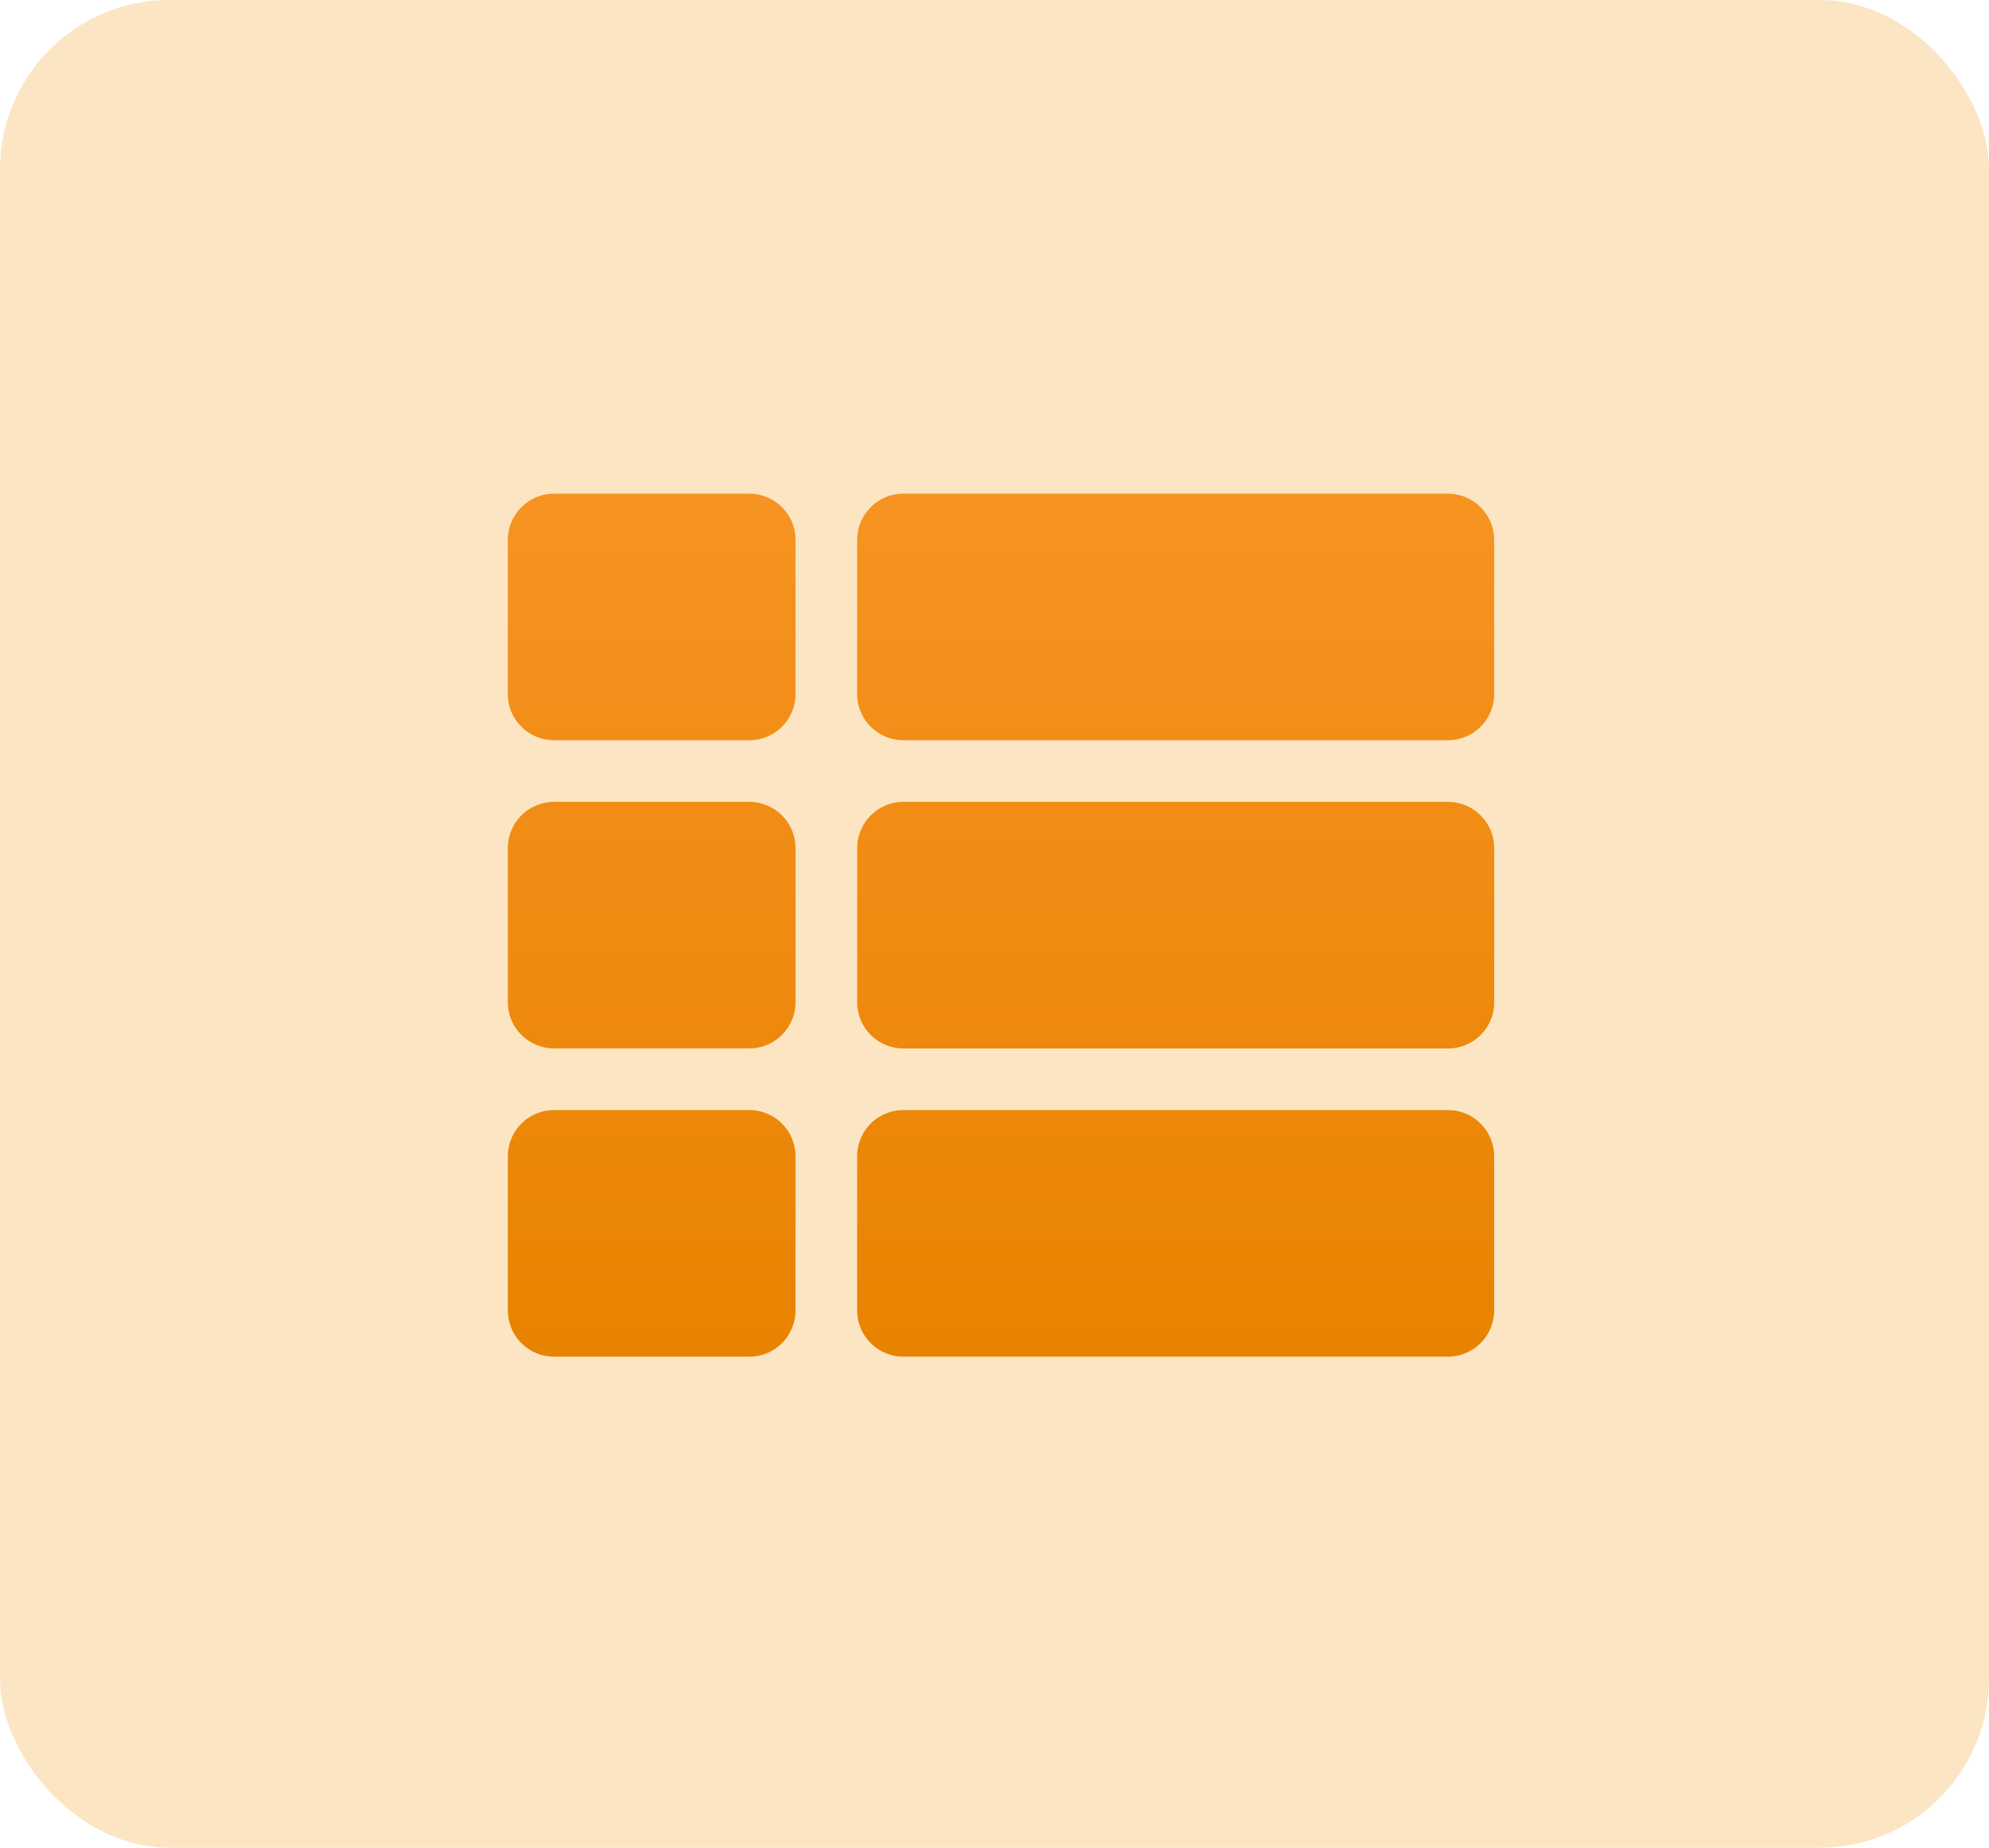 <svg xmlns="http://www.w3.org/2000/svg" xmlns:xlink="http://www.w3.org/1999/xlink" width="141" height="131" viewBox="0 0 141 131"><defs><style>.a{fill:rgba(243,163,39,0.28);}.b{fill:url(#a);}</style><linearGradient id="a" x1="0.5" x2="0.5" y2="1" gradientUnits="objectBoundingBox"><stop offset="0" stop-color="#f69322"/><stop offset="1" stop-color="#e88300"/></linearGradient></defs><g transform="translate(-1321 -2290)"><rect class="a" width="141" height="131" rx="12" transform="translate(1321 2290)"/><path class="b" d="M20.394,27.379V38.3a3.278,3.278,0,0,1-3.278,3.278H3.278A3.278,3.278,0,0,1,0,38.3V27.379A3.278,3.278,0,0,1,3.278,24.1H17.116A3.278,3.278,0,0,1,20.394,27.379ZM0,49.229V60.155a3.278,3.278,0,0,0,3.278,3.278H17.116a3.278,3.278,0,0,0,3.278-3.278V49.229a3.278,3.278,0,0,0-3.278-3.278H3.278A3.278,3.278,0,0,0,0,49.229ZM17.116,2.25H3.278A3.278,3.278,0,0,0,0,5.528V16.453a3.278,3.278,0,0,0,3.278,3.278H17.116a3.278,3.278,0,0,0,3.278-3.278V5.528A3.278,3.278,0,0,0,17.116,2.25ZM28.042,63.432h38.6a3.278,3.278,0,0,0,3.278-3.278V49.229a3.278,3.278,0,0,0-3.278-3.278h-38.6a3.278,3.278,0,0,0-3.278,3.278V60.155A3.278,3.278,0,0,0,28.042,63.432Zm-3.278-57.9V16.453a3.278,3.278,0,0,0,3.278,3.278h38.6a3.278,3.278,0,0,0,3.278-3.278V5.528A3.278,3.278,0,0,0,66.645,2.25h-38.6A3.278,3.278,0,0,0,24.764,5.528Zm3.278,36.054h38.6A3.278,3.278,0,0,0,69.923,38.3V27.379A3.278,3.278,0,0,0,66.645,24.1h-38.6a3.278,3.278,0,0,0-3.278,3.278V38.3A3.278,3.278,0,0,0,28.042,41.582Z" transform="translate(1357 2322.75)"/></g></svg>